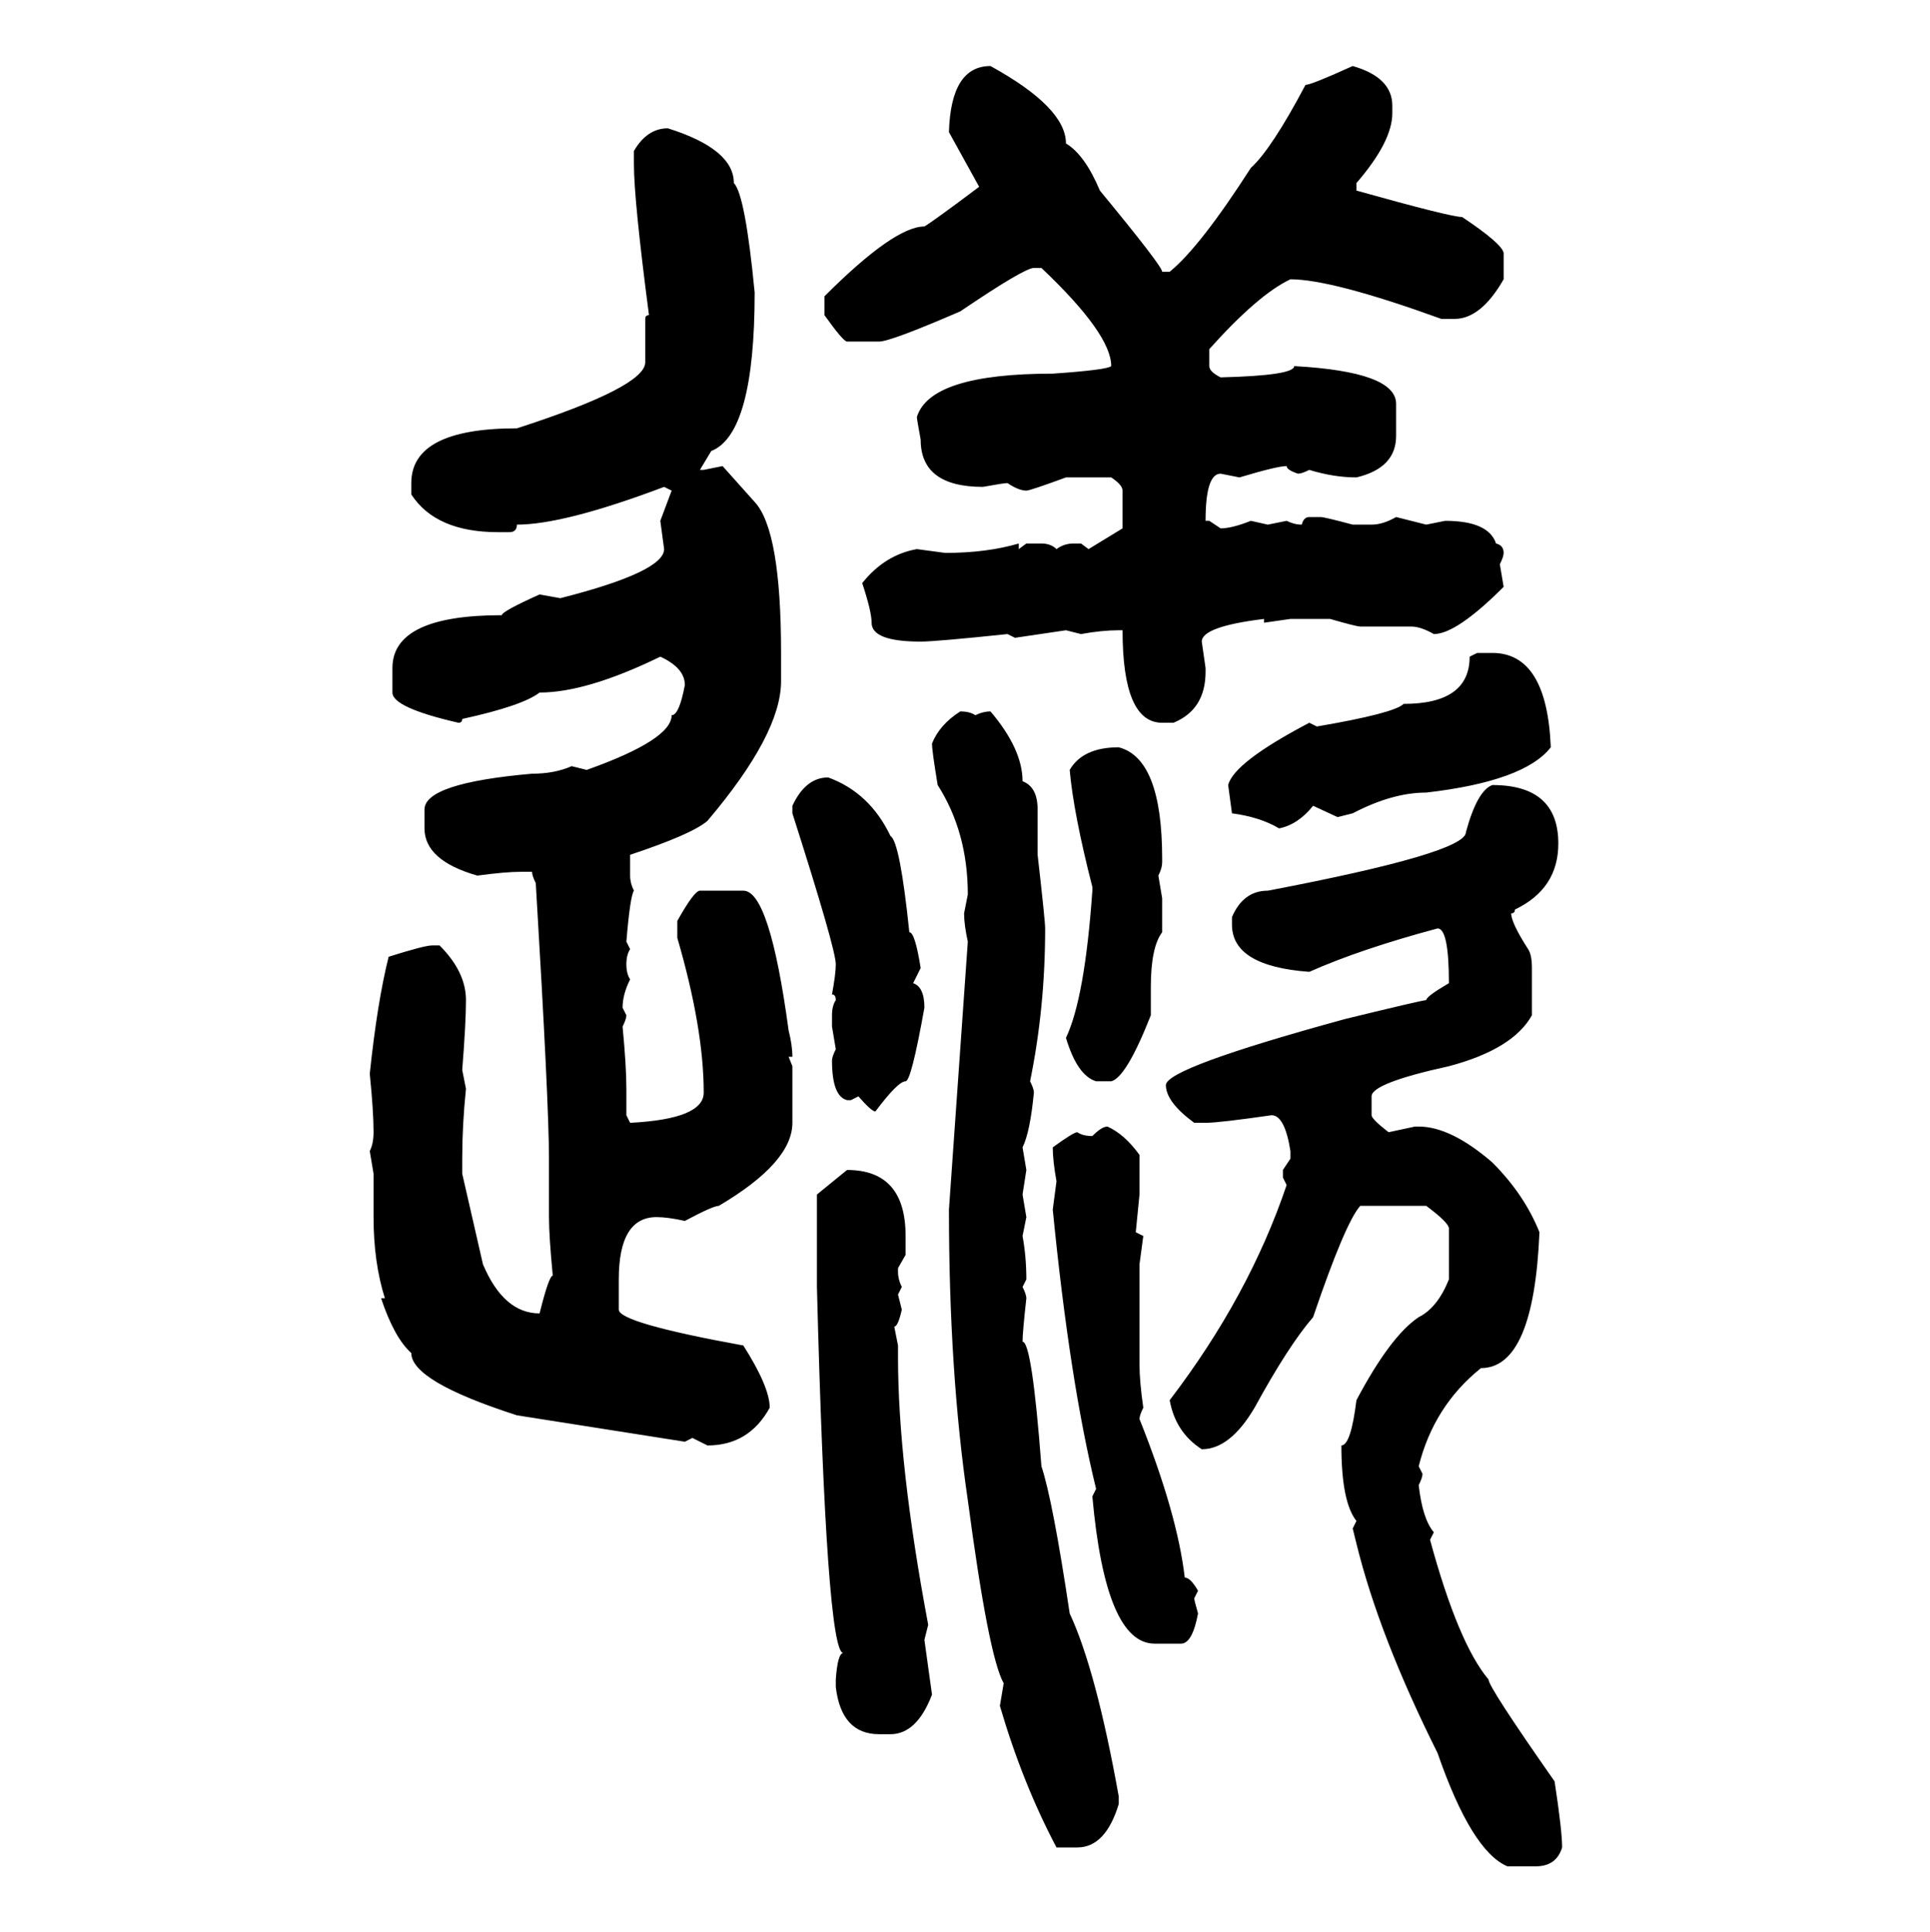 <svg xmlns="http://www.w3.org/2000/svg" xmlns:xlink="http://www.w3.org/1999/xlink" width="299.707" height="300"><path d="M153.81 10.25L153.81 10.25Q165.53 16.70 165.53 22.27L165.53 22.27Q168.46 24.02 170.80 29.59L170.80 29.59Q180.47 41.31 180.47 42.19L180.47 42.19L181.64 42.19Q186.33 38.38 194.24 26.07L194.24 26.07Q197.46 23.14 202.73 13.18L202.73 13.18Q203.61 13.18 210.06 10.25L210.06 10.25Q216.21 12.01 216.21 16.41L216.21 16.41L216.21 17.58Q216.21 21.97 210.64 28.42L210.64 28.42L210.64 29.59Q225.29 33.69 227.05 33.69L227.05 33.69Q233.20 37.79 233.50 39.26L233.50 39.26L233.50 43.36Q229.98 49.51 225.88 49.51L225.88 49.51L223.83 49.51Q206.84 43.36 200.39 43.36L200.39 43.36Q195.41 45.70 187.79 54.20L187.79 54.20L187.79 56.84Q187.79 57.71 189.55 58.59L189.55 58.59Q200.98 58.30 200.98 56.84L200.98 56.84Q216.80 57.71 216.80 62.70L216.80 62.70L216.80 67.68Q216.80 72.66 210.64 74.12L210.64 74.12Q207.13 74.12 203.32 72.95L203.32 72.95Q202.15 73.54 201.56 73.54L201.56 73.54Q199.80 72.95 199.80 72.36L199.80 72.36Q198.34 72.36 192.48 74.12L192.48 74.12L189.55 73.54Q187.21 73.54 187.21 80.86L187.21 80.86L187.79 80.86L189.55 82.03Q191.31 82.03 194.24 80.86L194.24 80.86L196.88 81.45L199.80 80.86Q200.98 81.45 202.15 81.45L202.15 81.45Q202.44 80.27 203.32 80.27L203.32 80.27L205.08 80.27Q205.66 80.27 210.06 81.45L210.06 81.45L212.99 81.45Q214.75 81.45 216.80 80.27L216.80 80.27L221.48 81.45L224.41 80.86Q231.15 80.86 232.32 84.38L232.32 84.38Q233.50 84.67 233.50 85.84L233.50 85.84Q233.50 86.43 232.91 87.60L232.91 87.60L233.50 91.11Q226.17 98.44 222.66 98.44L222.66 98.44Q220.61 97.27 219.14 97.27L219.14 97.27L211.23 97.27Q210.64 97.27 206.54 96.09L206.54 96.09L200.39 96.09L196.29 96.68L196.29 96.09Q186.62 97.27 186.62 99.61L186.62 99.61L187.21 103.71L187.21 104.30Q187.21 110.16 182.23 112.21L182.23 112.21L180.47 112.21Q174.32 112.21 174.32 97.85L174.32 97.85L173.73 97.85Q171.09 97.85 167.87 98.44L167.87 98.44L165.53 97.85L157.62 99.02L156.45 98.44Q145.31 99.61 142.97 99.61L142.97 99.61Q135.35 99.61 135.35 96.68L135.35 96.68Q135.35 94.92 133.89 90.53L133.89 90.53Q137.40 86.13 142.38 85.25L142.38 85.25L146.78 85.84Q153.22 85.84 158.20 84.38L158.20 84.38L158.20 85.25L159.38 84.38L161.72 84.38Q163.18 84.38 164.06 85.25L164.06 85.25Q165.23 84.38 166.70 84.38L166.70 84.38L167.87 84.38L169.04 85.25L174.32 82.03L174.32 76.17Q174.32 75.29 172.56 74.12L172.56 74.12L165.53 74.12Q159.96 76.17 159.38 76.17L159.38 76.17Q158.20 76.17 156.45 75L156.45 75Q155.86 75 152.64 75.59L152.64 75.59Q142.97 75.59 142.97 68.26L142.97 68.26Q142.38 65.04 142.38 64.75L142.38 64.75Q144.43 58.01 163.48 58.01L163.48 58.01Q171.97 57.42 172.56 56.84L172.56 56.84Q172.56 51.86 161.72 41.60L161.72 41.60L160.55 41.60Q159.08 41.60 149.12 48.34L149.12 48.34Q138.28 53.03 136.52 53.03L136.52 53.03L131.54 53.03Q130.96 53.03 128.03 48.93L128.03 48.93L128.03 46.00Q138.87 35.16 143.55 35.16L143.55 35.16Q145.02 34.28 152.05 29.00L152.05 29.00L147.36 20.51Q147.66 10.25 153.81 10.25ZM103.71 19.92L103.71 19.92Q113.96 23.14 113.96 28.42L113.96 28.42Q115.72 30.18 117.19 45.41L117.19 45.41Q117.19 67.38 110.45 70.02L110.45 70.02L108.69 72.95L109.28 72.95L112.21 72.36L117.19 77.93Q121.29 82.32 121.29 101.37L121.29 101.37L121.29 105.76Q121.29 113.96 109.86 127.44L109.86 127.44Q107.52 129.49 97.85 132.71L97.85 132.71L97.85 135.94Q97.85 137.11 98.44 138.28L98.44 138.28Q97.85 139.16 97.27 146.19L97.27 146.19L97.85 147.36Q97.27 148.24 97.27 149.71L97.27 149.71Q97.27 151.17 97.85 152.05L97.85 152.05Q96.68 154.39 96.68 156.45L96.68 156.45L97.27 157.62Q97.27 158.20 96.68 159.38L96.68 159.38Q97.27 165.53 97.27 169.04L97.27 169.04L97.27 173.14L97.85 174.32Q109.28 173.73 109.28 169.63L109.28 169.63Q109.28 159.67 105.18 145.61L105.18 145.61L105.18 142.97Q107.81 138.28 108.69 138.28L108.69 138.28L115.43 138.28Q119.53 138.28 122.46 159.96L122.46 159.96Q123.05 162.30 123.05 164.06L123.05 164.06L122.46 164.06L123.05 165.53L123.05 174.32Q123.05 180.47 111.62 187.21L111.62 187.21Q110.74 187.21 106.35 189.55L106.35 189.55Q103.71 188.96 101.95 188.96L101.95 188.96Q96.09 188.96 96.09 198.63L96.09 198.63L96.09 203.32Q96.09 205.37 115.43 208.89L115.43 208.89Q119.53 215.33 119.53 218.55L119.53 218.55Q116.31 224.41 109.86 224.41L109.86 224.41L107.52 223.24L106.35 223.83L80.27 219.73Q63.87 214.45 63.87 210.06L63.87 210.06Q61.23 207.71 59.18 201.56L59.18 201.56L59.77 201.56Q58.01 196.00 58.01 188.96L58.01 188.96L58.01 182.23L57.42 178.71Q58.01 177.54 58.01 175.78L58.01 175.78Q58.01 172.56 57.42 166.70L57.42 166.70Q58.59 155.57 60.35 148.54L60.35 148.54Q65.92 146.78 67.09 146.78L67.09 146.78L68.26 146.78Q72.36 150.88 72.36 155.27L72.36 155.27Q72.36 158.79 71.78 166.11L71.78 166.11L72.36 169.04Q71.78 174.61 71.78 179.88L71.78 179.88L71.78 182.23L75 196.29Q78.22 203.91 83.79 203.91L83.79 203.91Q85.25 198.05 85.84 198.05L85.84 198.05Q85.25 191.89 85.25 188.96L85.25 188.96L85.25 179.88Q85.25 171.39 83.20 137.11L83.20 137.11Q82.62 135.94 82.62 135.35L82.62 135.35L80.86 135.35Q78.52 135.35 74.12 135.94L74.12 135.94Q65.92 133.59 65.92 128.61L65.92 128.61L65.92 125.68Q65.92 121.58 82.62 120.12L82.62 120.12Q86.13 120.12 88.77 118.95L88.77 118.95L91.11 119.53Q104.30 114.84 104.30 111.04L104.30 111.04Q105.47 111.04 106.35 106.35L106.35 106.35Q106.35 103.71 102.54 101.95L102.54 101.95Q91.11 107.52 83.79 107.52L83.79 107.52Q81.15 109.57 71.78 111.62L71.78 111.62Q71.78 112.21 71.19 112.21L71.19 112.21Q60.94 109.86 60.94 107.52L60.94 107.52L60.94 103.71Q60.94 95.51 77.93 95.51L77.93 95.51Q77.93 94.92 83.79 92.29L83.79 92.29L87.01 92.87Q103.13 88.77 103.13 85.25L103.13 85.25L102.54 80.86L104.30 76.17L103.13 75.59Q87.60 81.45 80.27 81.45L80.27 81.45Q80.27 82.62 79.10 82.62L79.10 82.62L77.34 82.62Q67.68 82.62 63.87 76.76L63.87 76.76L63.87 75Q63.87 66.50 80.27 66.50L80.27 66.50Q100.20 60.06 100.20 56.25L100.20 56.25L100.20 49.51Q100.20 48.93 100.78 48.93L100.78 48.93Q98.44 31.05 98.44 25.49L98.44 25.49L98.44 23.44Q100.49 19.92 103.71 19.92ZM228.22 101.95L229.39 101.37L231.74 101.37Q240.23 101.37 240.82 116.02L240.82 116.02Q236.72 121.29 221.48 123.05L221.48 123.05Q216.21 123.05 210.06 126.27L210.06 126.27L207.71 126.86L203.91 125.10Q201.56 128.03 198.63 128.61L198.63 128.61Q195.70 126.86 191.31 126.27L191.31 126.27L190.72 121.88Q191.60 118.36 203.32 112.21L203.32 112.21L204.49 112.79Q216.50 110.74 217.97 109.28L217.97 109.28Q228.22 109.28 228.22 101.95L228.22 101.95ZM149.12 110.45L149.12 110.45Q150.59 110.45 151.46 111.04L151.46 111.04Q152.64 110.45 153.81 110.45L153.81 110.45Q158.79 116.31 158.79 121.29L158.79 121.29Q161.13 122.17 161.13 125.68L161.13 125.68L161.13 132.71Q162.30 142.97 162.30 144.14L162.30 144.14Q162.30 156.45 159.96 167.87L159.96 167.87Q160.55 169.04 160.55 169.63L160.55 169.63Q159.96 175.78 158.79 178.13L158.79 178.13L159.38 181.64L158.79 185.45L159.38 188.96L158.79 191.89Q159.38 195.12 159.38 198.63L159.38 198.63L158.79 199.80Q159.38 200.98 159.38 201.56L159.38 201.56Q158.79 206.84 158.79 208.30L158.79 208.30Q160.25 208.30 161.72 227.64L161.72 227.64Q163.48 232.91 166.11 250.49L166.11 250.49Q170.21 259.28 173.73 278.91L173.73 278.91L173.73 280.08Q171.68 286.82 167.29 286.82L167.29 286.82L164.06 286.82Q158.79 276.86 155.27 264.84L155.27 264.84L155.86 261.33Q153.52 257.23 150.29 232.91L150.29 232.91Q147.36 212.99 147.36 187.79L147.36 187.79L150.29 146.19Q149.71 143.55 149.71 141.80L149.71 141.80L150.29 138.87Q150.29 129.20 145.61 121.88L145.61 121.88Q144.73 116.60 144.73 115.43L144.73 115.43Q145.90 112.50 149.12 110.45ZM173.73 116.02L173.73 116.02Q180.47 117.77 180.47 133.30L180.47 133.30L180.47 133.89Q180.47 134.77 179.88 135.94L179.88 135.94L180.47 139.45L180.47 144.73Q178.71 147.07 178.71 153.22L178.71 153.22L178.71 157.62Q174.90 167.29 172.56 167.87L172.56 167.87L170.21 167.87Q167.29 166.99 165.53 161.13L165.53 161.13Q168.46 154.98 169.63 138.28L169.63 138.28L169.63 137.70Q166.70 126.27 166.11 119.53L166.11 119.53Q168.16 116.02 173.73 116.02ZM128.61 120.70L128.61 120.70Q135.06 123.05 138.28 129.79L138.28 129.79Q139.75 130.66 141.21 144.73L141.21 144.73Q142.09 144.73 142.97 150.29L142.97 150.29L141.80 152.64Q143.55 153.22 143.55 156.45L143.55 156.45Q141.50 167.87 140.63 167.87L140.63 167.87Q139.45 167.87 135.94 172.56L135.94 172.56Q135.35 172.56 133.30 170.21L133.30 170.21L132.13 170.80L131.54 170.80Q129.20 170.21 129.20 164.65L129.20 164.65Q129.20 164.06 129.79 162.89L129.79 162.89L129.20 159.38L129.20 157.62Q129.20 156.15 129.79 155.27L129.79 155.27Q129.79 154.39 129.20 154.39L129.20 154.39Q129.79 151.17 129.79 149.71L129.79 149.71Q129.79 147.36 123.05 126.27L123.05 126.27L123.05 125.10Q125.10 120.70 128.61 120.70ZM231.74 121.88L231.74 121.88Q241.99 121.88 241.99 130.96L241.99 130.96Q241.99 137.99 235.25 141.21L235.25 141.21Q235.25 141.80 234.67 141.80L234.67 141.80Q234.67 143.26 237.30 147.36L237.30 147.36Q237.89 148.24 237.89 150.29L237.89 150.29L237.89 157.62Q234.96 162.89 225 165.53L225 165.53Q212.99 168.16 212.99 170.21L212.99 170.21L212.99 173.14Q212.99 173.73 215.63 175.78L215.63 175.78L219.73 174.90L220.31 174.90Q225.29 174.90 231.74 180.47L231.74 180.47Q236.72 185.45 239.06 191.31L239.06 191.31Q238.18 212.40 229.98 212.40L229.98 212.40Q222.66 218.26 220.31 227.64L220.31 227.64L220.90 228.81Q220.90 229.39 220.31 230.57L220.31 230.57Q220.90 235.84 222.66 237.89L222.66 237.89L222.07 239.06Q226.46 255.18 231.15 260.74L231.15 260.74Q231.15 261.91 241.41 276.56L241.41 276.56Q242.58 284.18 242.58 286.82L242.58 286.82Q241.70 289.75 238.48 289.75L238.48 289.75L234.08 289.75Q228.52 287.40 223.24 272.17L223.24 272.17Q214.16 254.00 210.64 239.65L210.64 239.65L210.06 237.30L210.64 236.13Q208.30 233.20 208.30 224.41L208.30 224.41Q209.77 224.41 210.64 217.38L210.64 217.38Q215.92 207.42 220.31 204.49L220.31 204.49Q223.24 203.03 225 198.63L225 198.63L225 190.72Q225 189.84 221.48 187.21L221.48 187.21L211.23 187.21Q208.89 189.84 203.91 204.49L203.91 204.49Q200.10 208.89 194.82 218.55L194.82 218.55Q191.02 225 186.62 225L186.62 225Q182.52 222.36 181.64 217.38L181.64 217.38Q193.95 201.27 199.80 183.98L199.80 183.98L199.22 182.81L199.22 181.64L200.39 179.88L200.39 178.71Q199.51 173.14 197.46 173.14L197.46 173.14Q189.26 174.32 187.21 174.32L187.21 174.32L185.45 174.32Q181.05 171.09 181.05 168.46L181.05 168.46Q181.05 165.82 208.89 158.20L208.89 158.20Q220.90 155.27 221.48 155.27L221.48 155.27Q221.48 154.69 225 152.64L225 152.64Q225 144.14 223.24 144.14L223.24 144.14Q211.23 147.36 203.32 150.88L203.32 150.88Q191.31 150 191.31 143.55L191.31 143.55L191.31 142.38Q193.07 138.28 196.88 138.28L196.88 138.28Q227.64 132.42 227.64 129.20L227.64 129.20Q229.39 122.75 231.74 121.88ZM171.97 174.90L171.97 174.90Q174.61 176.07 176.95 179.30L176.95 179.30L176.95 185.45L176.37 191.31L177.54 191.89L176.95 196.29L176.95 211.82Q176.95 214.45 177.54 218.55L177.54 218.55Q176.95 219.73 176.95 220.31L176.95 220.31Q182.81 234.96 183.98 244.92L183.98 244.92Q184.86 244.92 186.04 246.97L186.04 246.97L185.45 248.14Q185.45 248.44 186.04 250.49L186.04 250.49Q185.16 255.18 183.40 255.18L183.40 255.18L179.30 255.18Q171.68 255.18 169.63 232.32L169.63 232.32L170.21 231.15Q166.11 214.45 163.48 187.79L163.48 187.79L164.06 183.40Q163.48 180.18 163.48 178.13L163.48 178.13Q166.70 175.78 167.29 175.78L167.29 175.78Q168.16 176.37 169.63 176.37L169.63 176.37Q171.09 174.90 171.97 174.90ZM126.86 185.45L131.54 181.64Q140.63 181.64 140.63 191.89L140.63 191.89L140.63 194.82L139.45 196.88L139.45 197.46Q139.45 198.63 140.04 199.80L140.04 199.80L139.45 200.98L140.04 203.32Q139.45 205.96 138.87 205.96L138.87 205.96L139.45 208.89L139.45 210.64Q139.45 227.34 144.14 252.25L144.14 252.25L143.55 254.59L144.73 263.09Q142.38 269.24 138.28 269.24L138.28 269.24L136.52 269.24Q130.66 269.24 129.79 261.91L129.79 261.91L129.79 260.74Q130.08 256.64 130.96 256.64L130.96 256.64Q128.32 256.64 126.86 199.80L126.86 199.80L126.86 185.45Z"/></svg>